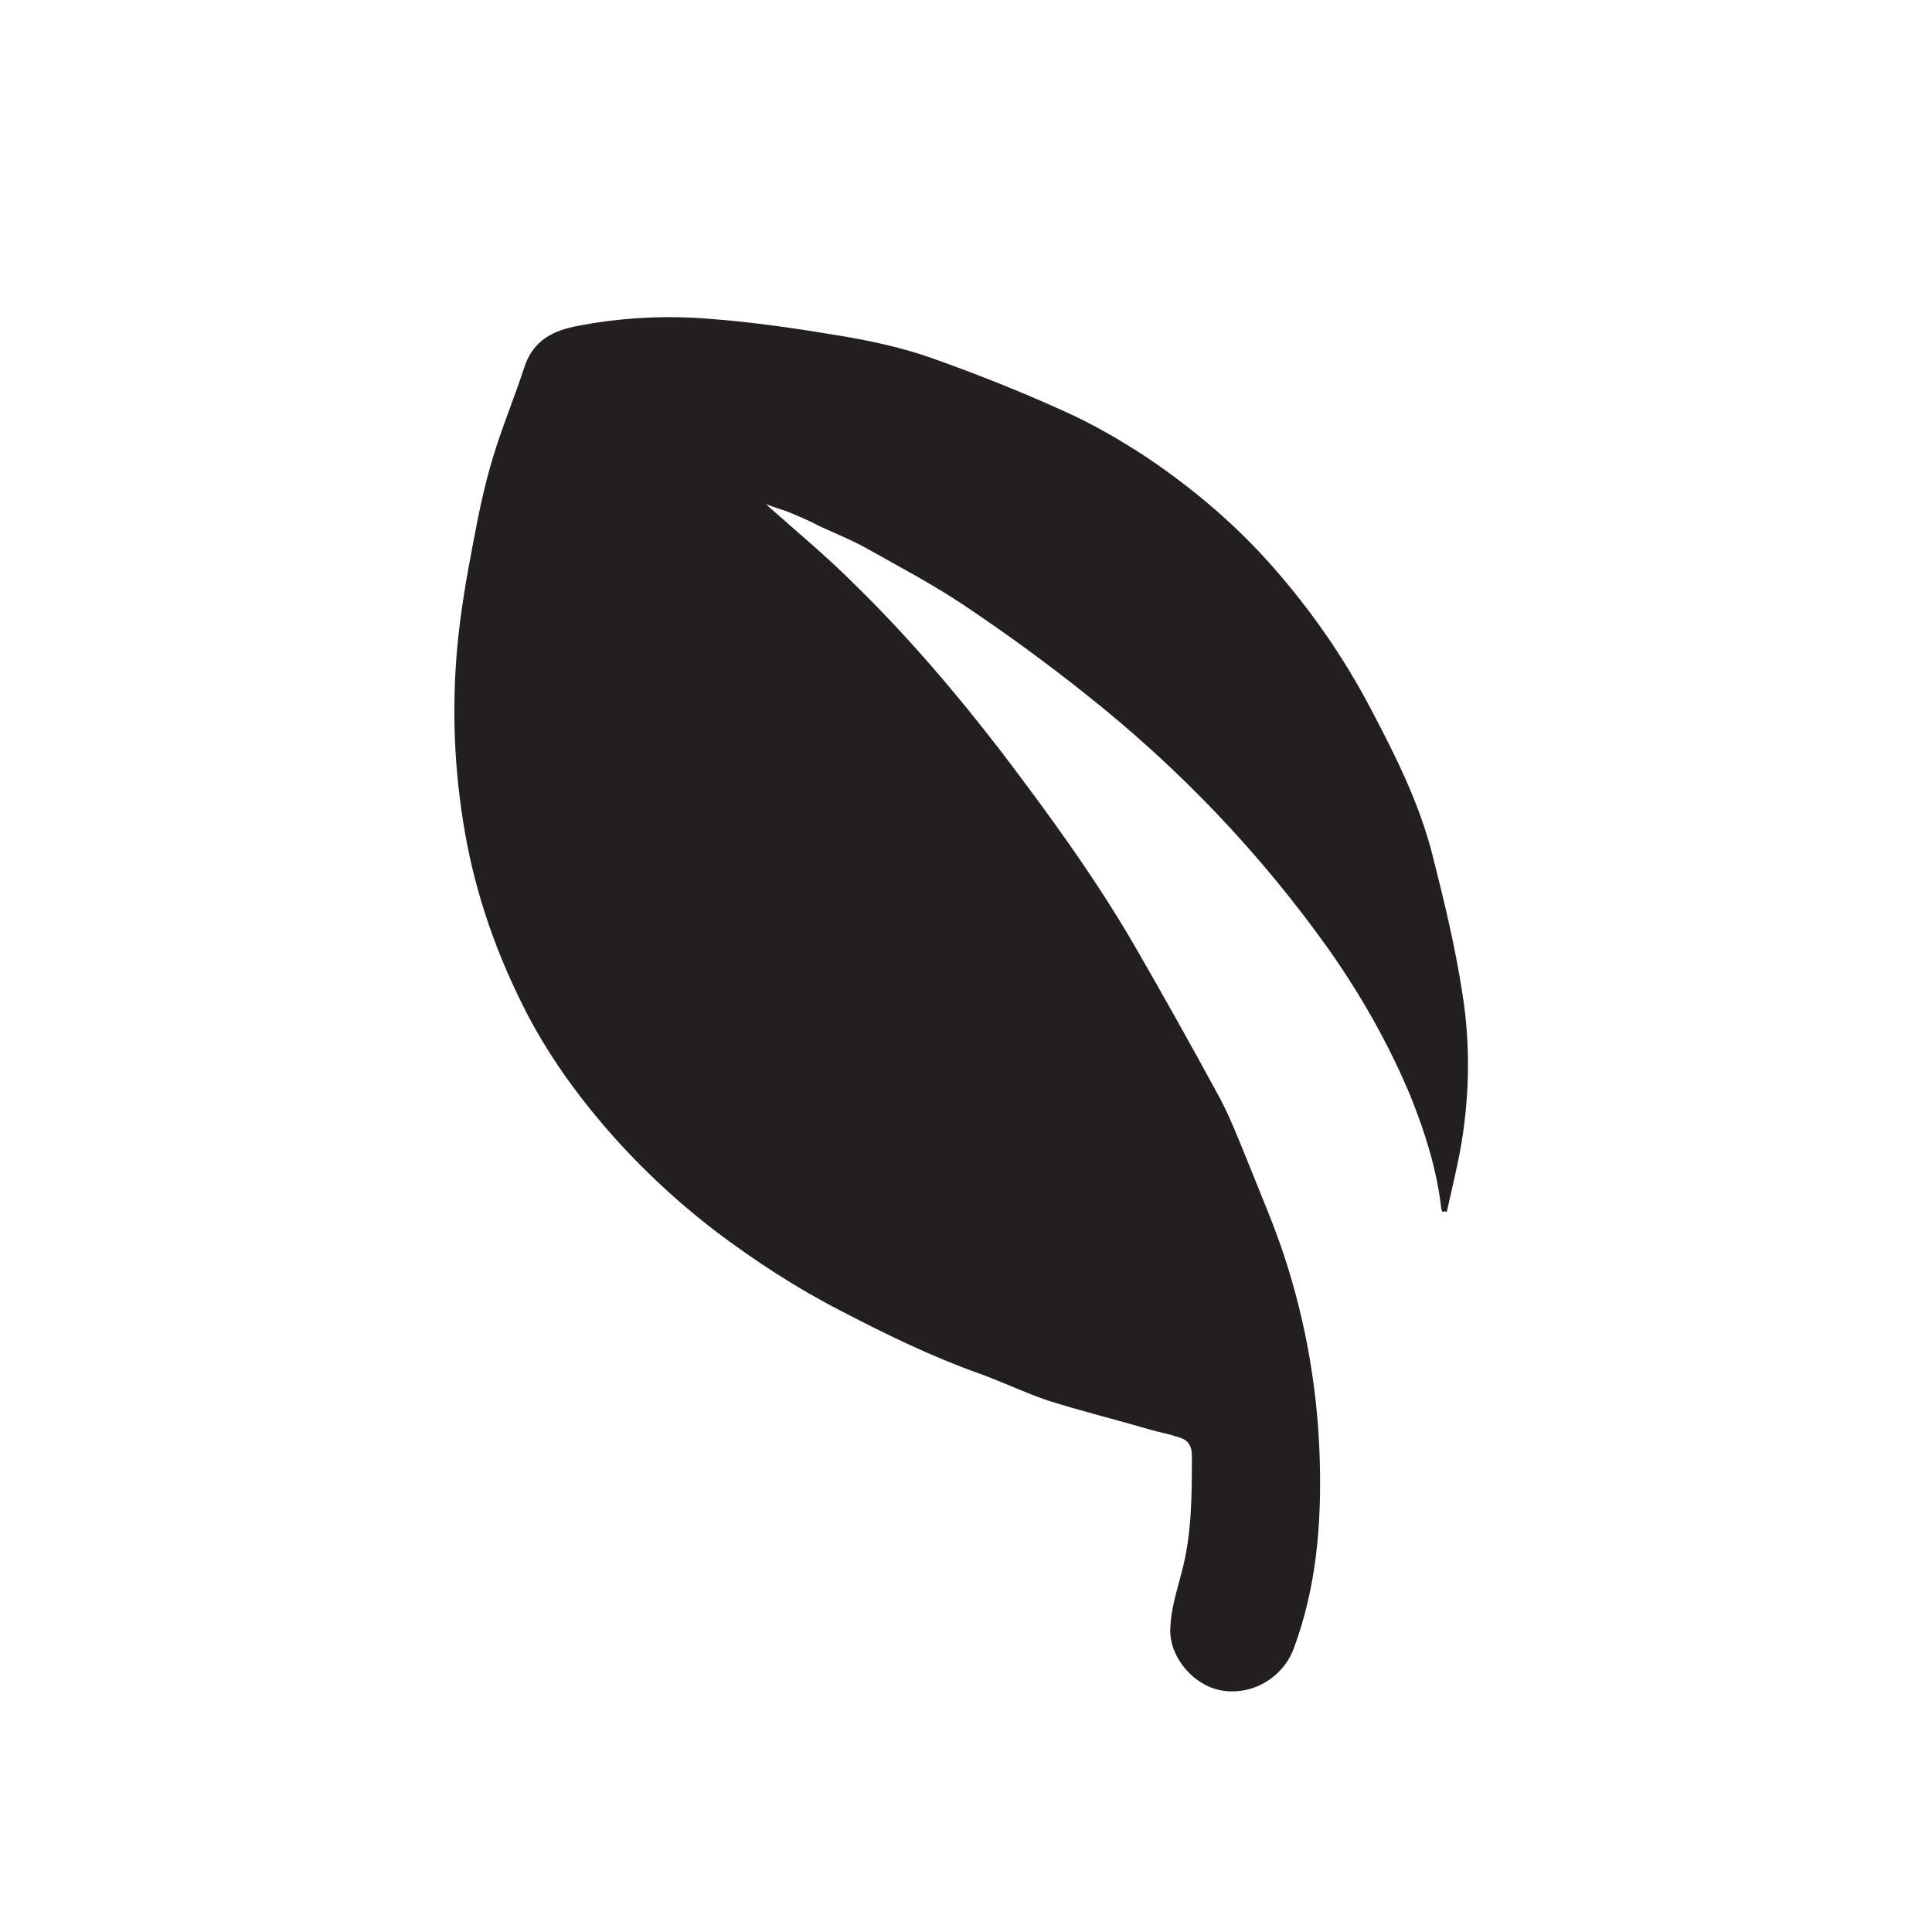 <?xml version="1.0" encoding="UTF-8"?><svg id="Layer_1" xmlns="http://www.w3.org/2000/svg" viewBox="0 0 283.46 283.46"><defs><style>.cls-1{fill:#231f20;}</style></defs><path class="cls-1" d="m212.27,177.79c.77-3.44,1.63-6.89,2.2-10.33,1.15-7.18,1.24-14.45.1-21.63-1.05-6.89-2.68-13.59-4.4-20.38-1.91-7.56-5.45-14.64-9.09-21.53-3.92-7.46-8.71-14.35-14.26-20.67-5.45-6.22-11.67-11.48-18.47-16.08-3.92-2.58-8.04-4.98-12.34-6.89-6.32-2.87-12.82-5.45-19.33-7.75-4.31-1.53-8.8-2.49-13.3-3.25-6.32-1.05-12.73-2.01-19.14-2.49-6.7-.57-13.49-.19-20.1,1.15-3.54.77-6.12,2.39-7.27,6.12-1.44,4.4-3.25,8.71-4.59,13.21-1.24,4.11-2.11,8.33-2.87,12.44-.96,4.98-1.82,9.95-2.3,15.02-.86,9.28-.48,18.47,1.15,27.65,1.63,9.19,4.69,17.8,8.9,26.03,3.06,5.93,6.89,11.39,11.2,16.46,4.98,5.84,10.53,11.1,16.65,15.79,5.84,4.4,11.87,8.33,18.37,11.67,6.6,3.44,13.3,6.7,20.29,9.19,3.44,1.24,6.79,2.87,10.24,4.02,4.88,1.53,9.95,2.78,14.83,4.21,1.24.38,2.49.57,3.64.96,1.53.38,2.49.86,2.49,2.97,0,5.74,0,11.48-1.53,17.13-.67,2.58-1.53,5.26-1.63,7.94-.29,4.31,3.44,8.61,7.56,9.28,4.59.77,9-2.01,10.53-6.12,3.35-9,4.11-18.28,3.83-27.75-.29-10.14-2.01-20.1-5.17-29.76-1.53-4.69-3.54-9.28-5.36-13.88-1.34-3.25-2.58-6.51-4.21-9.57-4.11-7.56-8.23-14.93-12.54-22.39-5.74-9.86-12.44-19.04-19.33-28.13-6.7-8.71-13.88-17.13-21.72-24.78-4.02-4.02-8.52-7.75-12.92-11.67,1.24.48,2.68.86,4.02,1.44,1.34.57,2.68,1.15,3.92,1.82,2.3,1.05,4.69,2.01,6.89,3.25,4.78,2.68,9.66,5.26,14.26,8.33,6.12,4.11,12.06,8.42,17.8,13.01,13.68,10.81,25.65,23.35,35.79,37.61,4.69,6.7,8.71,13.78,11.87,21.34,2.11,5.26,3.83,10.62,4.5,16.27,0,.29.1.48.19.77.19-.1.48-.1.67,0Z"/></svg>